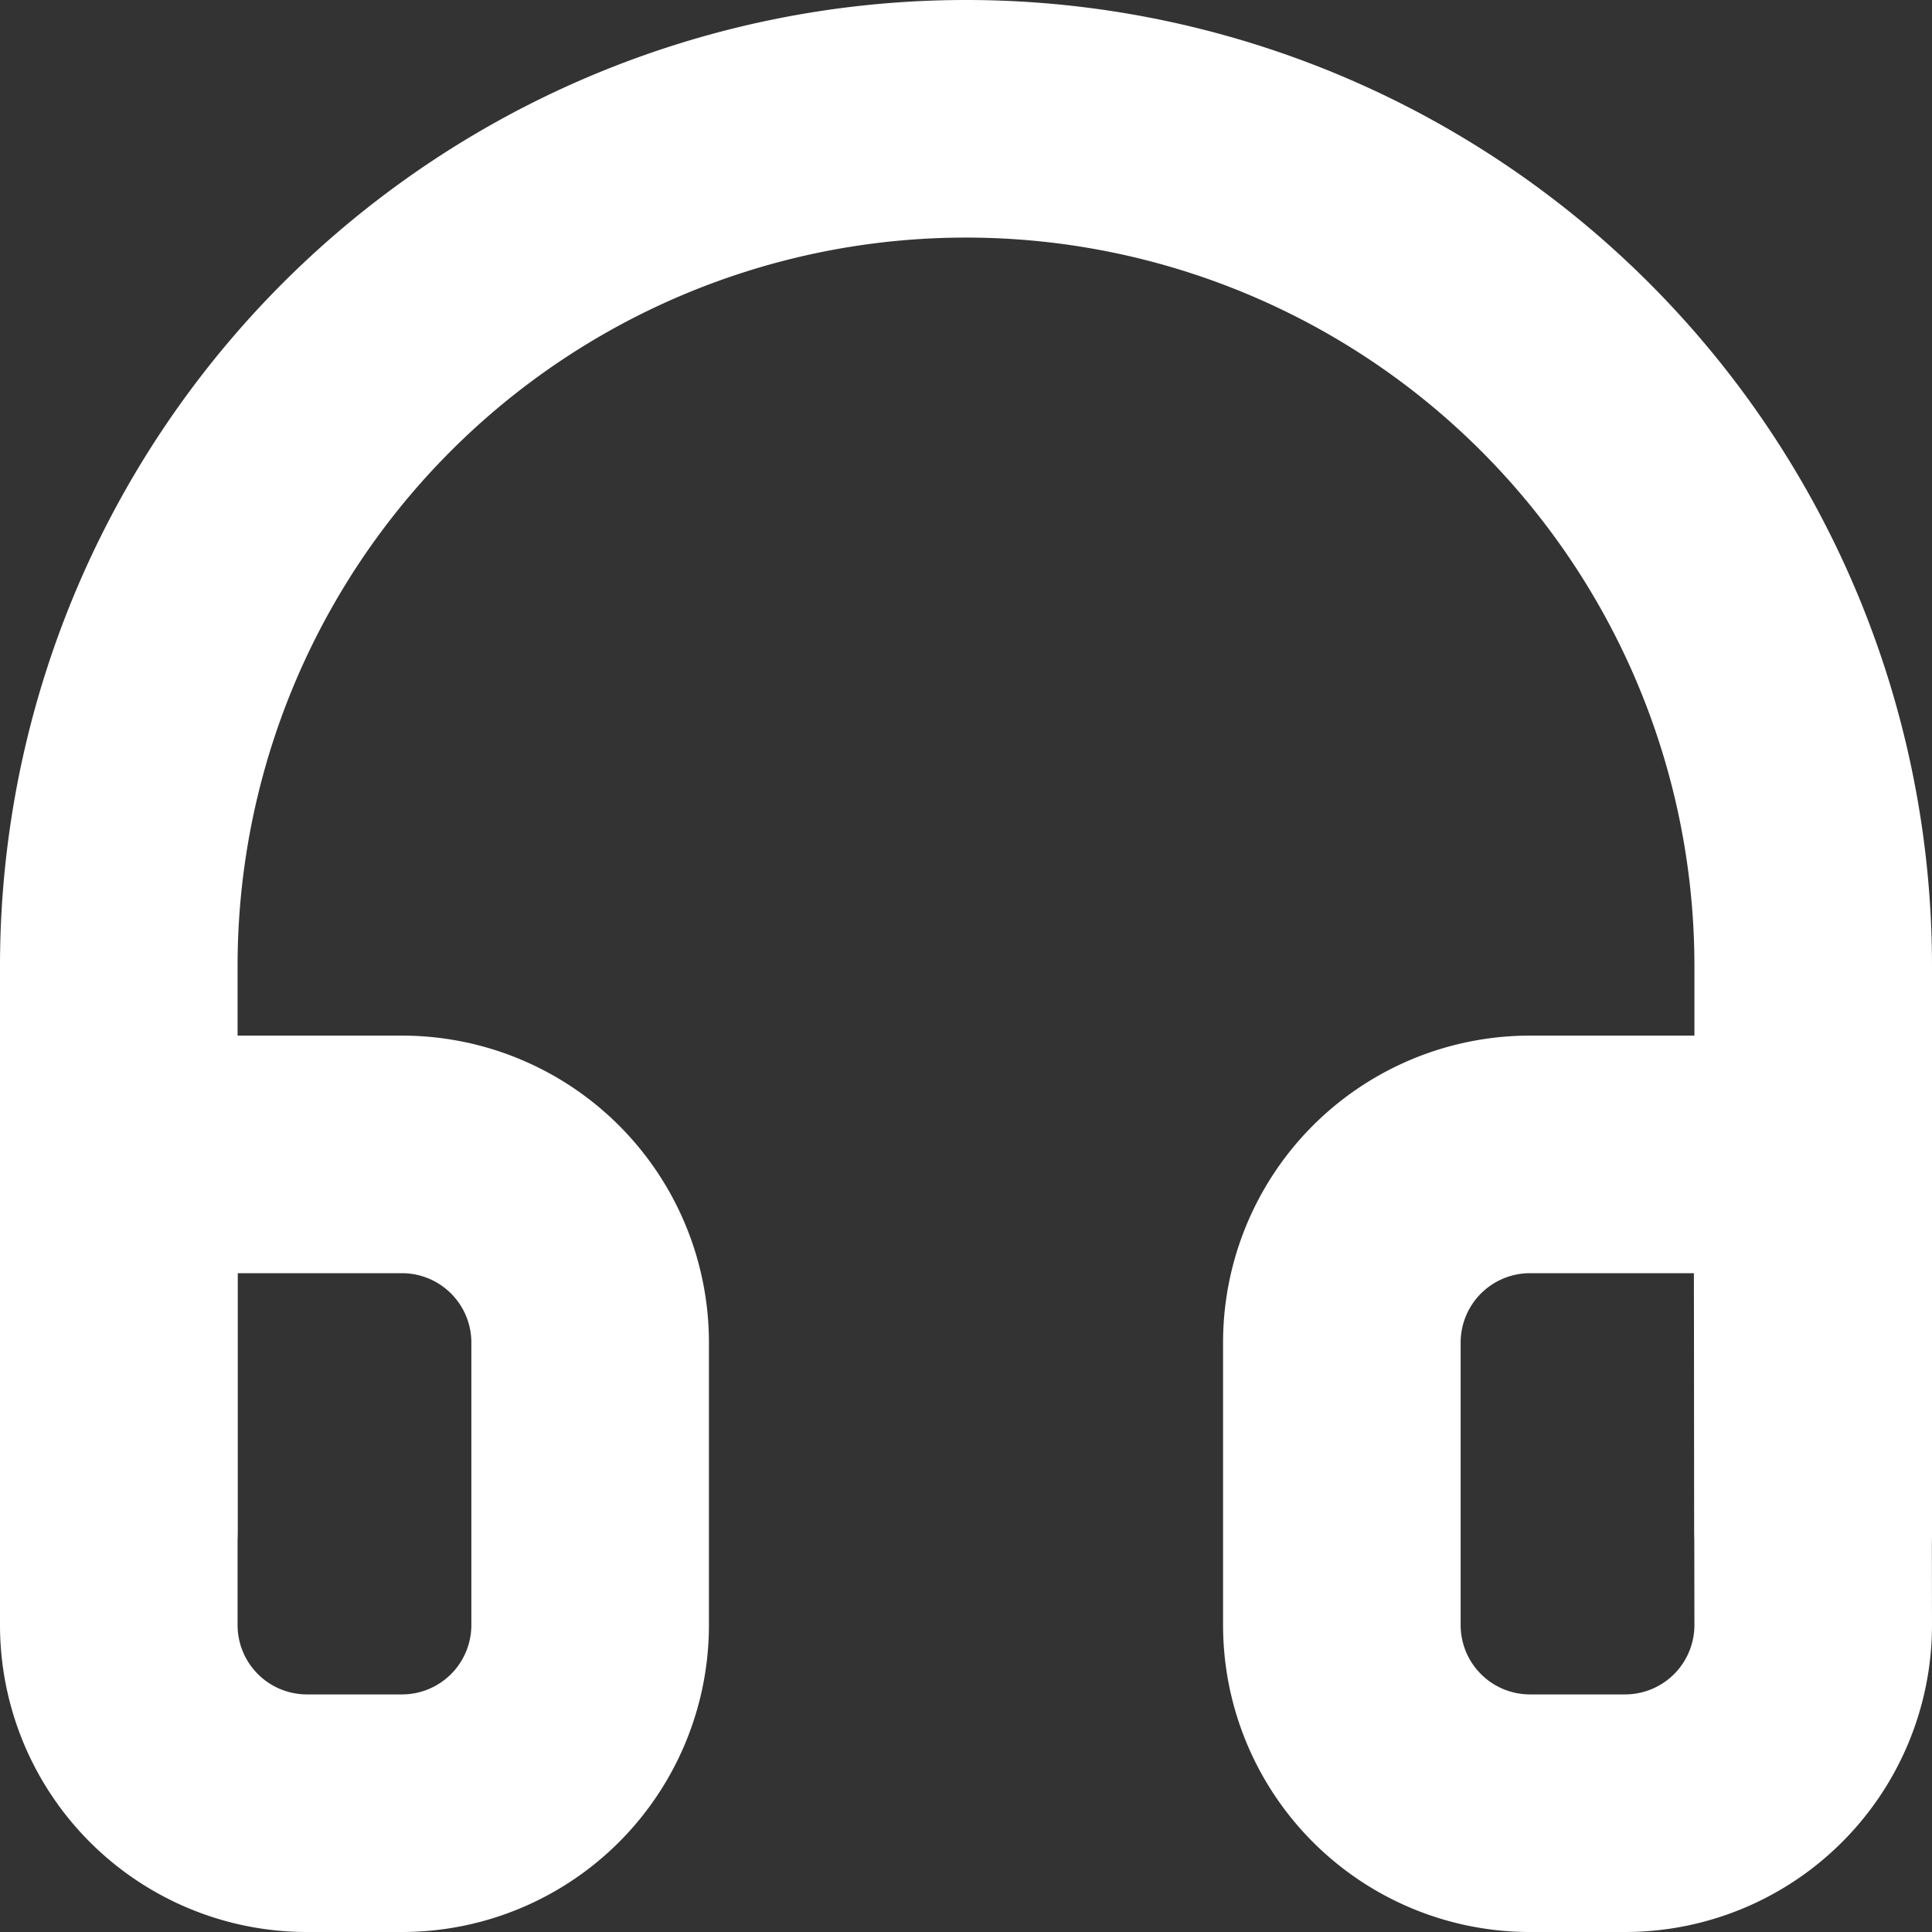 <svg xmlns="http://www.w3.org/2000/svg" width="8.132" height="8.132" viewBox="0 0 8.132 8.132">
  <rect x="0" y="0" width="8.132" height="8.132" fill="#333333" stroke="none"/>
  <g id="Grupo_69325" data-name="Grupo 69325" transform="translate(0.5 0.5)">
    <path id="Caminho_4132" data-name="Caminho 4132" d="M12.5,18.444V16.066a3.566,3.566,0,1,1,7.132,0v2.377" transform="translate(-12.5 -12.5)" fill="none" stroke="#fff" stroke-linecap="round" stroke-linejoin="round" stroke-width="1"/>
    <path id="Caminho_4133" data-name="Caminho 4133" d="M19.632,60.314a.792.792,0,0,1-.792.792h-.4a.792.792,0,0,1-.792-.792V59.126a.792.792,0,0,1,.792-.793h1.189Zm-7.132,0a.792.792,0,0,0,.792.792h.4a.792.792,0,0,0,.792-.792V59.126a.792.792,0,0,0-.792-.793H12.5Z" transform="translate(-12.5 -53.974)" fill="none" stroke="#fff" stroke-linecap="round" stroke-linejoin="round" stroke-width="1"/>
  </g>
</svg>
